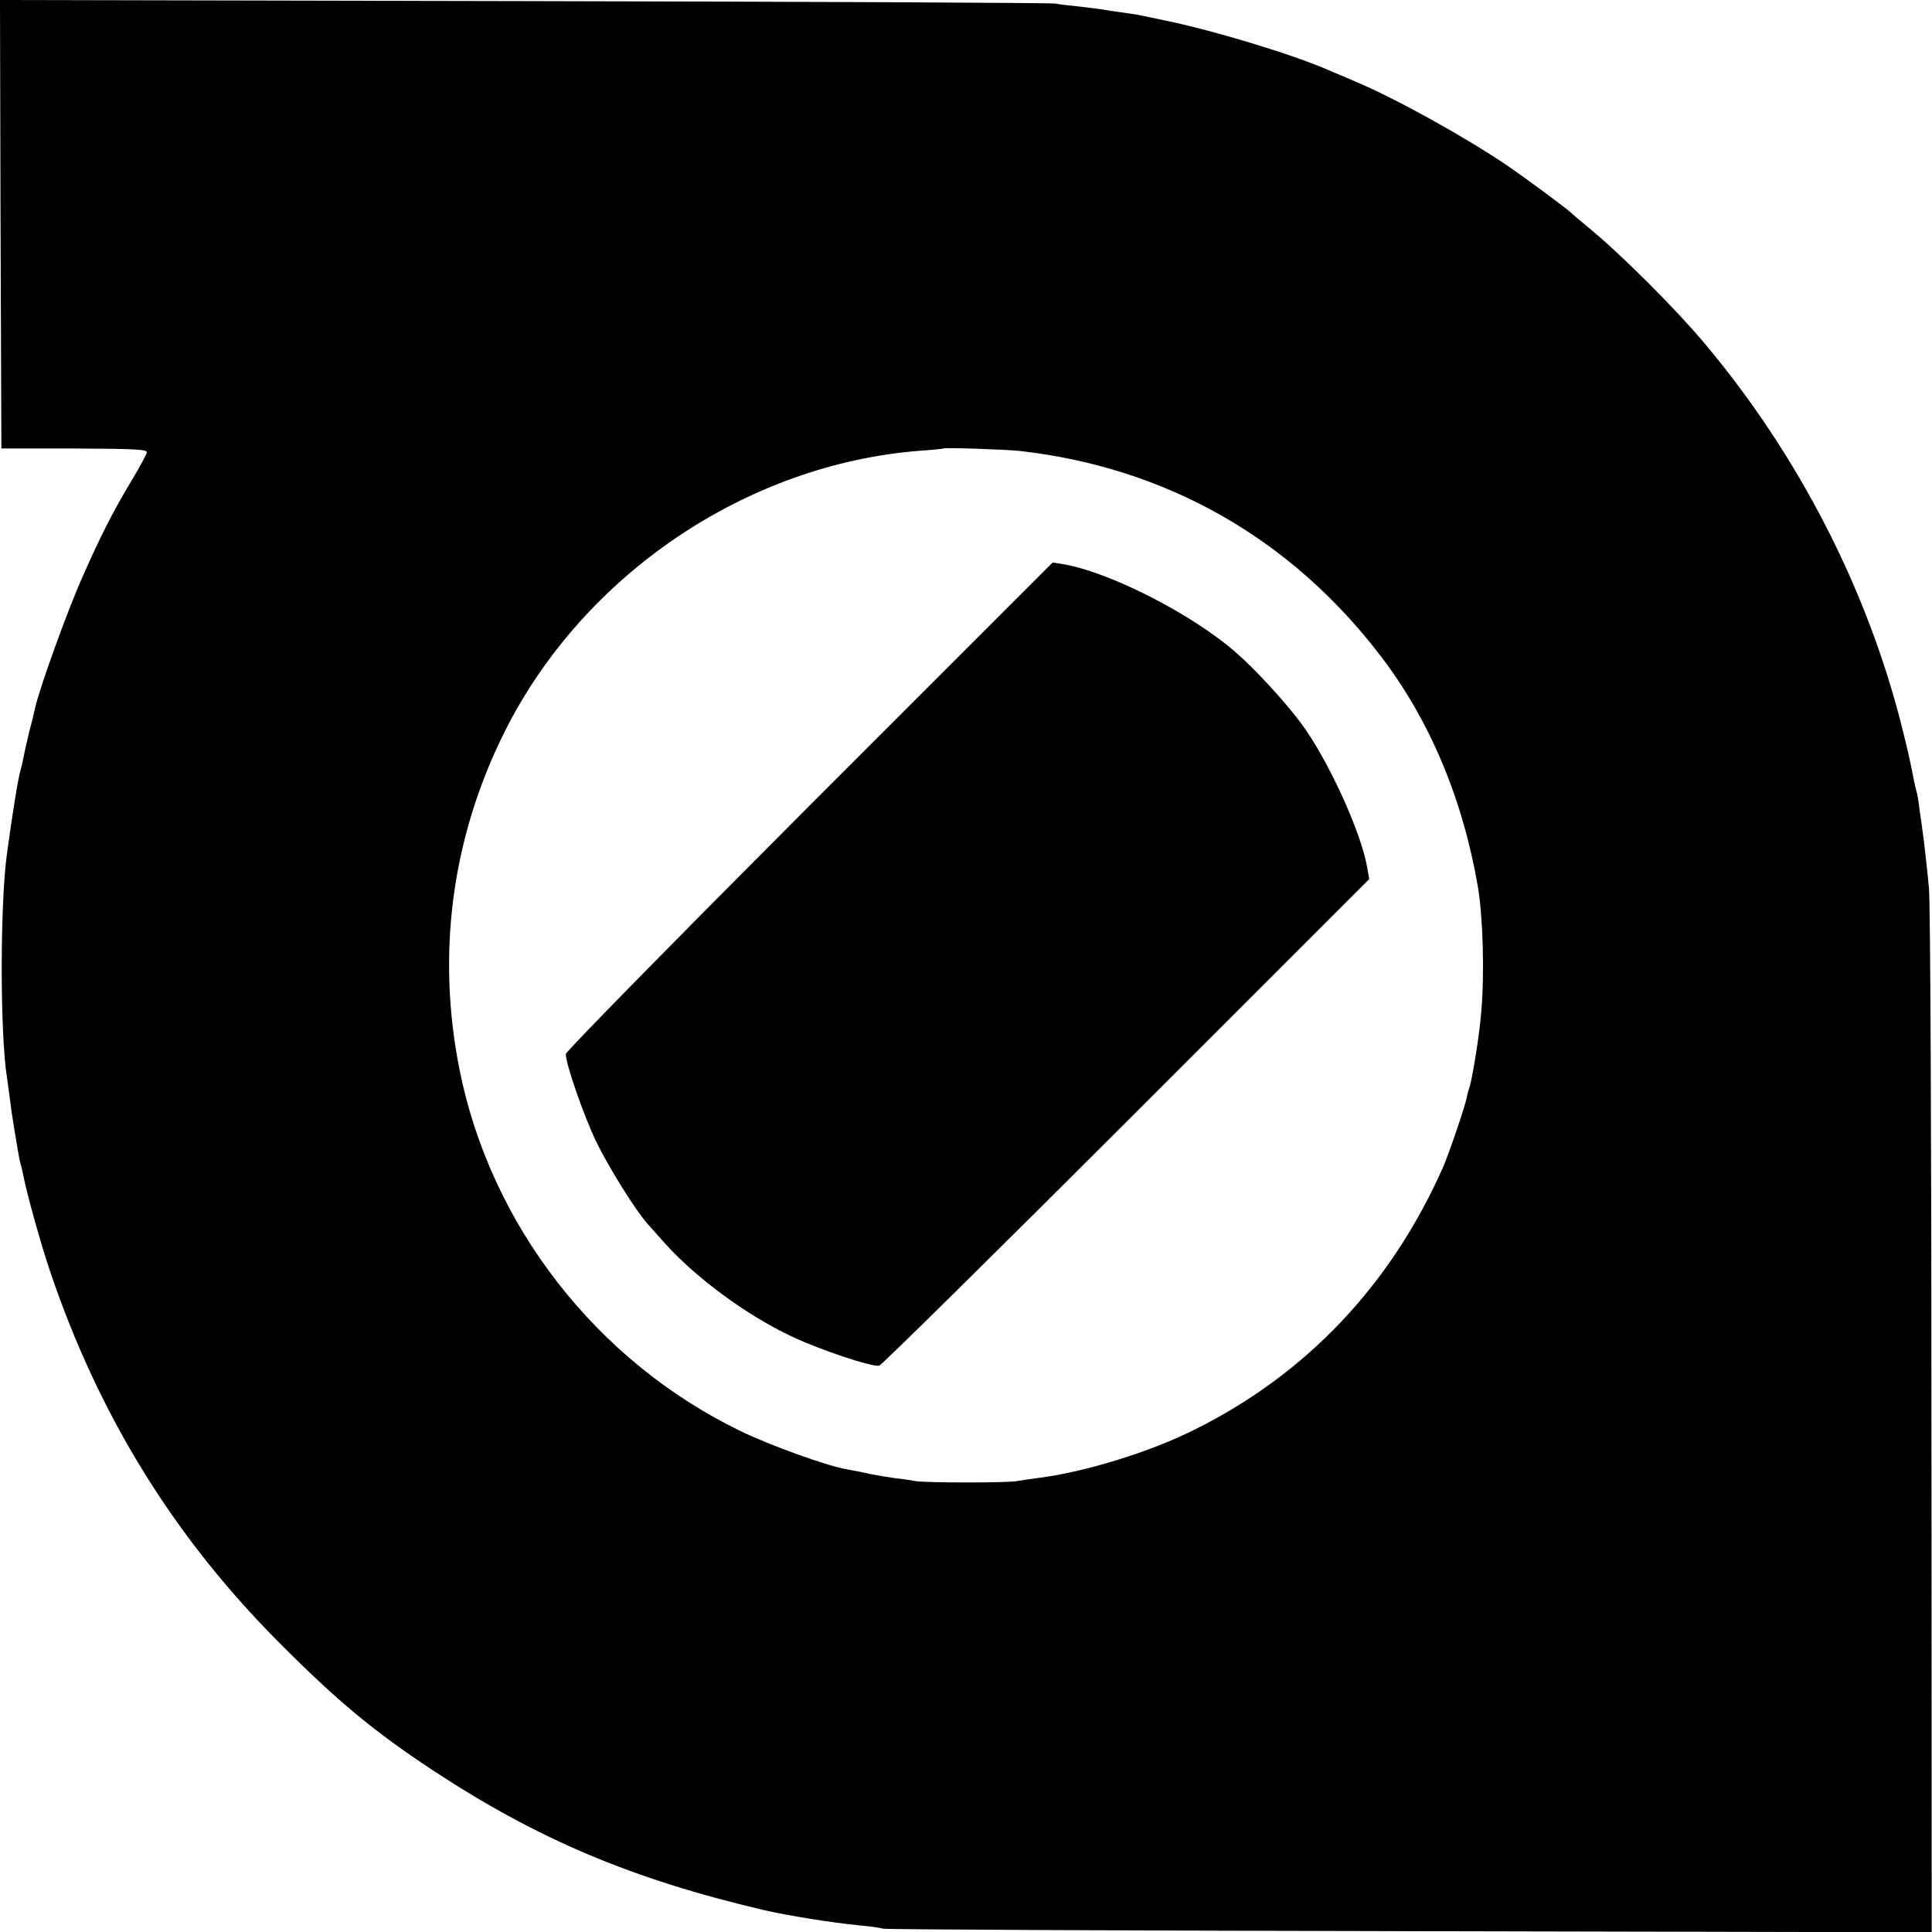 <?xml version="1.0" standalone="no"?>
<!DOCTYPE svg PUBLIC "-//W3C//DTD SVG 20010904//EN"
 "http://www.w3.org/TR/2001/REC-SVG-20010904/DTD/svg10.dtd">
<svg version="1.0" xmlns="http://www.w3.org/2000/svg"
 width="700pt" height="700pt" viewBox="0 0 700 700"
 preserveAspectRatio="xMidYMid meet">
<g transform="translate(0,700) scale(0.1,-0.1)"
fill="#000000" stroke="none">
<path d="M2 6187 l3 -812 265 0 c214 -1 264 -3 262 -14 -1 -7 -24 -50 -51 -95
-74 -123 -116 -207 -182 -356 -53 -118 -158 -408 -173 -480 -3 -14 -12 -52
-21 -85 -8 -33 -17 -73 -20 -90 -3 -16 -8 -38 -11 -47 -8 -26 -29 -155 -49
-303 -25 -183 -25 -650 0 -807 2 -13 6 -45 10 -73 3 -27 10 -75 15 -105 5 -30
12 -71 15 -90 3 -19 8 -43 11 -52 3 -9 6 -25 8 -35 14 -71 63 -247 97 -348
177 -524 450 -966 834 -1350 208 -209 341 -319 553 -459 380 -250 721 -394
1197 -506 85 -20 254 -47 349 -56 33 -3 72 -8 86 -12 14 -3 874 -7 1912 -9
l1887 -4 -1 1848 c0 1016 -4 1887 -9 1935 -8 84 -18 172 -24 213 -1 11 -6 43
-10 70 -3 28 -8 58 -11 67 -5 18 -11 46 -20 93 -3 17 -18 82 -34 145 -125 495
-372 977 -709 1380 -110 132 -314 335 -431 430 -30 25 -57 48 -60 51 -10 11
-167 127 -230 170 -154 104 -401 241 -550 304 -36 15 -80 34 -99 42 -125 55
-415 143 -586 178 -44 9 -89 19 -100 21 -11 2 -38 6 -60 9 -22 3 -51 7 -65 10
-13 2 -52 7 -86 11 -33 3 -74 8 -90 11 -16 3 -883 7 -1927 9 l-1897 4 2 -813z
m3694 -821 c529 -60 980 -316 1305 -741 179 -233 299 -519 354 -840 18 -109
24 -310 12 -450 -6 -81 -33 -247 -43 -275 -3 -8 -8 -25 -10 -38 -7 -34 -64
-202 -86 -252 -188 -424 -492 -746 -896 -948 -164 -83 -403 -156 -571 -177
-30 -4 -63 -9 -75 -11 -29 -7 -334 -7 -371 0 -16 3 -48 8 -70 10 -22 3 -65 10
-95 16 -30 7 -68 14 -85 17 -69 12 -275 86 -382 138 -522 253 -905 745 -1018
1309 -84 422 -28 842 164 1226 285 569 878 969 1506 1017 44 3 81 7 83 8 5 4
220 -3 278 -9z"/>
<path d="M2932 4080 c-485 -486 -882 -890 -882 -899 0 -36 64 -221 110 -317
45 -93 144 -252 187 -299 10 -11 35 -40 57 -64 114 -129 300 -266 466 -344
102 -48 290 -111 316 -105 8 2 411 399 895 883 l880 880 -7 40 c-22 131 -145
399 -244 530 -60 79 -163 191 -231 250 -159 140 -462 294 -628 321 l-37 6
-882 -882z"/>
</g>
</svg>
